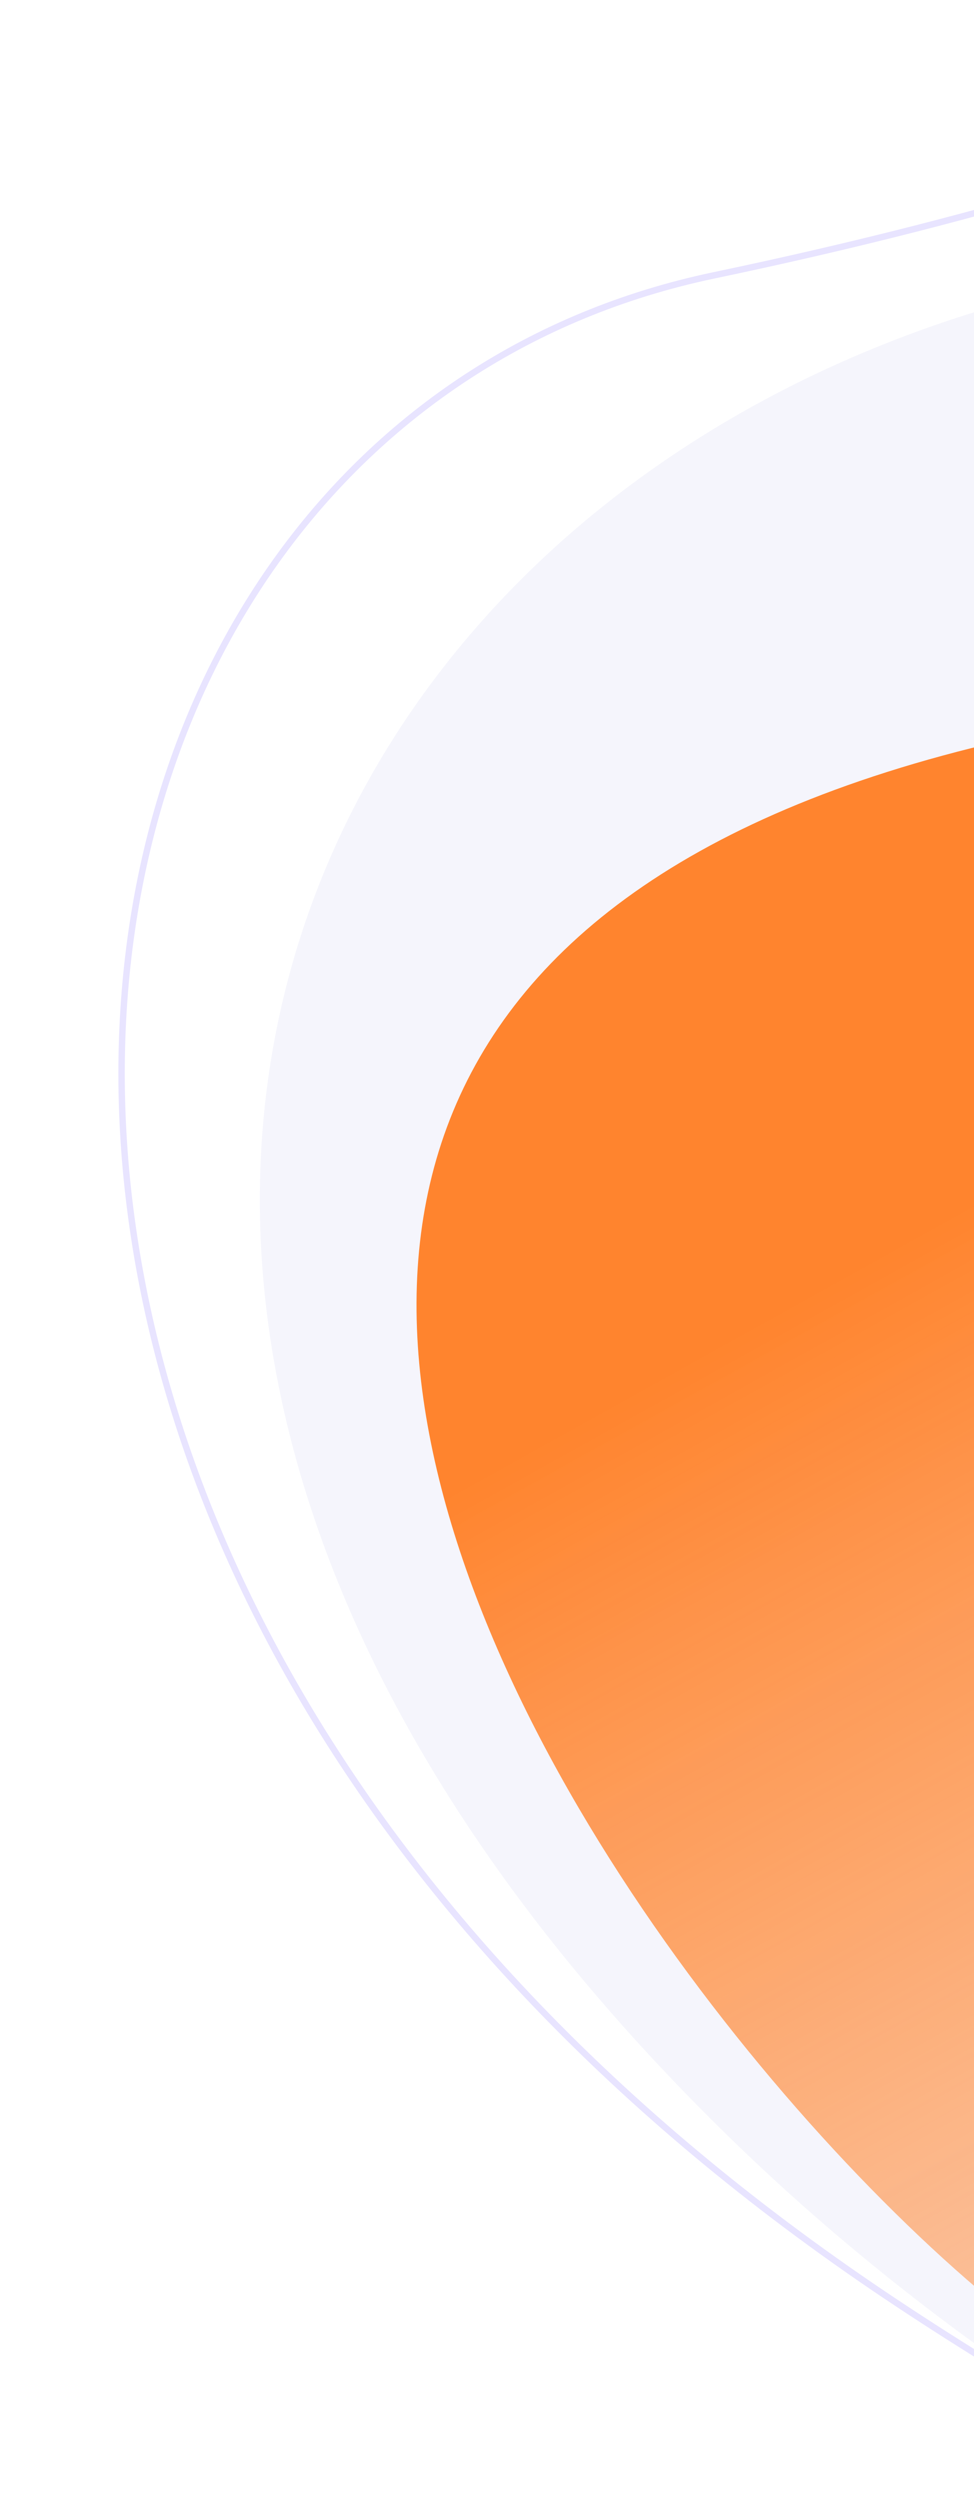 <svg width="304" height="780" viewBox="0 0 304 780" fill="none" xmlns="http://www.w3.org/2000/svg">
<g clip-path="url(#clip0_2059_75557)">
<path d="M658.86 -240.941C700.355 -580.712 898.811 -571.054 1014.17 -599.789L1057.46 -243C1135.74 -35.051 1291.82 383.722 1289.84 395.225C1287.86 406.729 1334.31 794.481 1357.78 986.919L1307.94 1018.5C1139.53 1009.04 608.812 936.515 279.983 718.565C-60.968 492.58 -5.446 133.755 222.831 85.903C575.799 11.912 644.409 -122.608 658.86 -240.941Z" stroke="#E8E4FF" stroke-width="2"/>
<g filter="url(#filter0_i_2059_75557)">
<path d="M595.559 -108.78C670.845 -452.84 825.561 -553.423 915.242 -583.062L844.933 -273.388C915.068 -70.054 1055.07 339.446 1053.98 350.771C1052.89 362.096 1105.28 742.461 1131.61 931.228L1039.77 931.228C906.743 923.998 482.871 910.763 229.521 665.604C-31.506 413.016 85.457 151.514 320.625 89.665C452.007 55.112 570.996 3.472 595.559 -108.78Z" fill="url(#paint0_linear_2059_75557)"/>
</g>
<g filter="url(#filter1_i_2059_75557)">
<path d="M955.802 227.284C1169.87 202.01 1260.62 240.118 1294.05 236.573L1364 478.215L1216.43 870.328C1104.73 919.235 1083.19 636.875 773.913 566.291C387.314 478.06 680.995 1002.11 315.788 712.854C168.877 596.498 -115.509 176.227 565.206 204.329C980.243 221.464 762.011 250.164 955.802 227.284Z" fill="url(#paint1_linear_2059_75557)"/>
</g>
</g>
<defs>
<filter id="filter0_i_2059_75557" x="81.098" y="-583.062" width="1050.52" height="1517.29" filterUnits="userSpaceOnUse" color-interpolation-filters="sRGB">
<feFlood flood-opacity="0" result="BackgroundImageFix"/>
<feBlend mode="normal" in="SourceGraphic" in2="BackgroundImageFix" result="shape"/>
<feColorMatrix in="SourceAlpha" type="matrix" values="0 0 0 0 0 0 0 0 0 0 0 0 0 0 0 0 0 0 127 0" result="hardAlpha"/>
<feOffset dy="3"/>
<feGaussianBlur stdDeviation="45"/>
<feComposite in2="hardAlpha" operator="arithmetic" k2="-1" k3="1"/>
<feColorMatrix type="matrix" values="0 0 0 0 0.226 0 0 0 0 0.179 0 0 0 0 0.442 0 0 0 0.25 0"/>
<feBlend mode="normal" in2="shape" result="effect1_innerShadow_2059_75557"/>
</filter>
<filter id="filter1_i_2059_75557" x="130" y="202.984" width="1234" height="683" filterUnits="userSpaceOnUse" color-interpolation-filters="sRGB">
<feFlood flood-opacity="0" result="BackgroundImageFix"/>
<feBlend mode="normal" in="SourceGraphic" in2="BackgroundImageFix" result="shape"/>
<feColorMatrix in="SourceAlpha" type="matrix" values="0 0 0 0 0 0 0 0 0 0 0 0 0 0 0 0 0 0 127 0" result="hardAlpha"/>
<feOffset dy="10"/>
<feGaussianBlur stdDeviation="35"/>
<feComposite in2="hardAlpha" operator="arithmetic" k2="-1" k3="1"/>
<feColorMatrix type="matrix" values="0 0 0 0 0.226 0 0 0 0 0.179 0 0 0 0 0.442 0 0 0 0.28 0"/>
<feBlend mode="normal" in2="shape" result="effect1_innerShadow_2059_75557"/>
</filter>
<linearGradient id="paint0_linear_2059_75557" x1="663.157" y1="48.637" x2="264.874" y2="591.413" gradientUnits="userSpaceOnUse">
<stop stop-color="#F5F5FC"/>
<stop offset="1" stop-color="#F5F5FC"/>
</linearGradient>
<linearGradient id="paint1_linear_2059_75557" x1="1103.42" y1="755.62" x2="748.871" y2="117.545" gradientUnits="userSpaceOnUse">
<stop stop-color="#FFB480" stop-opacity="0"/>
<stop offset="1" stop-color="#FF842E"/>
</linearGradient>
<clipPath id="clip0_2059_75557">
<rect width="304" height="780" fill="white"/>
</clipPath>
</defs>
</svg>

